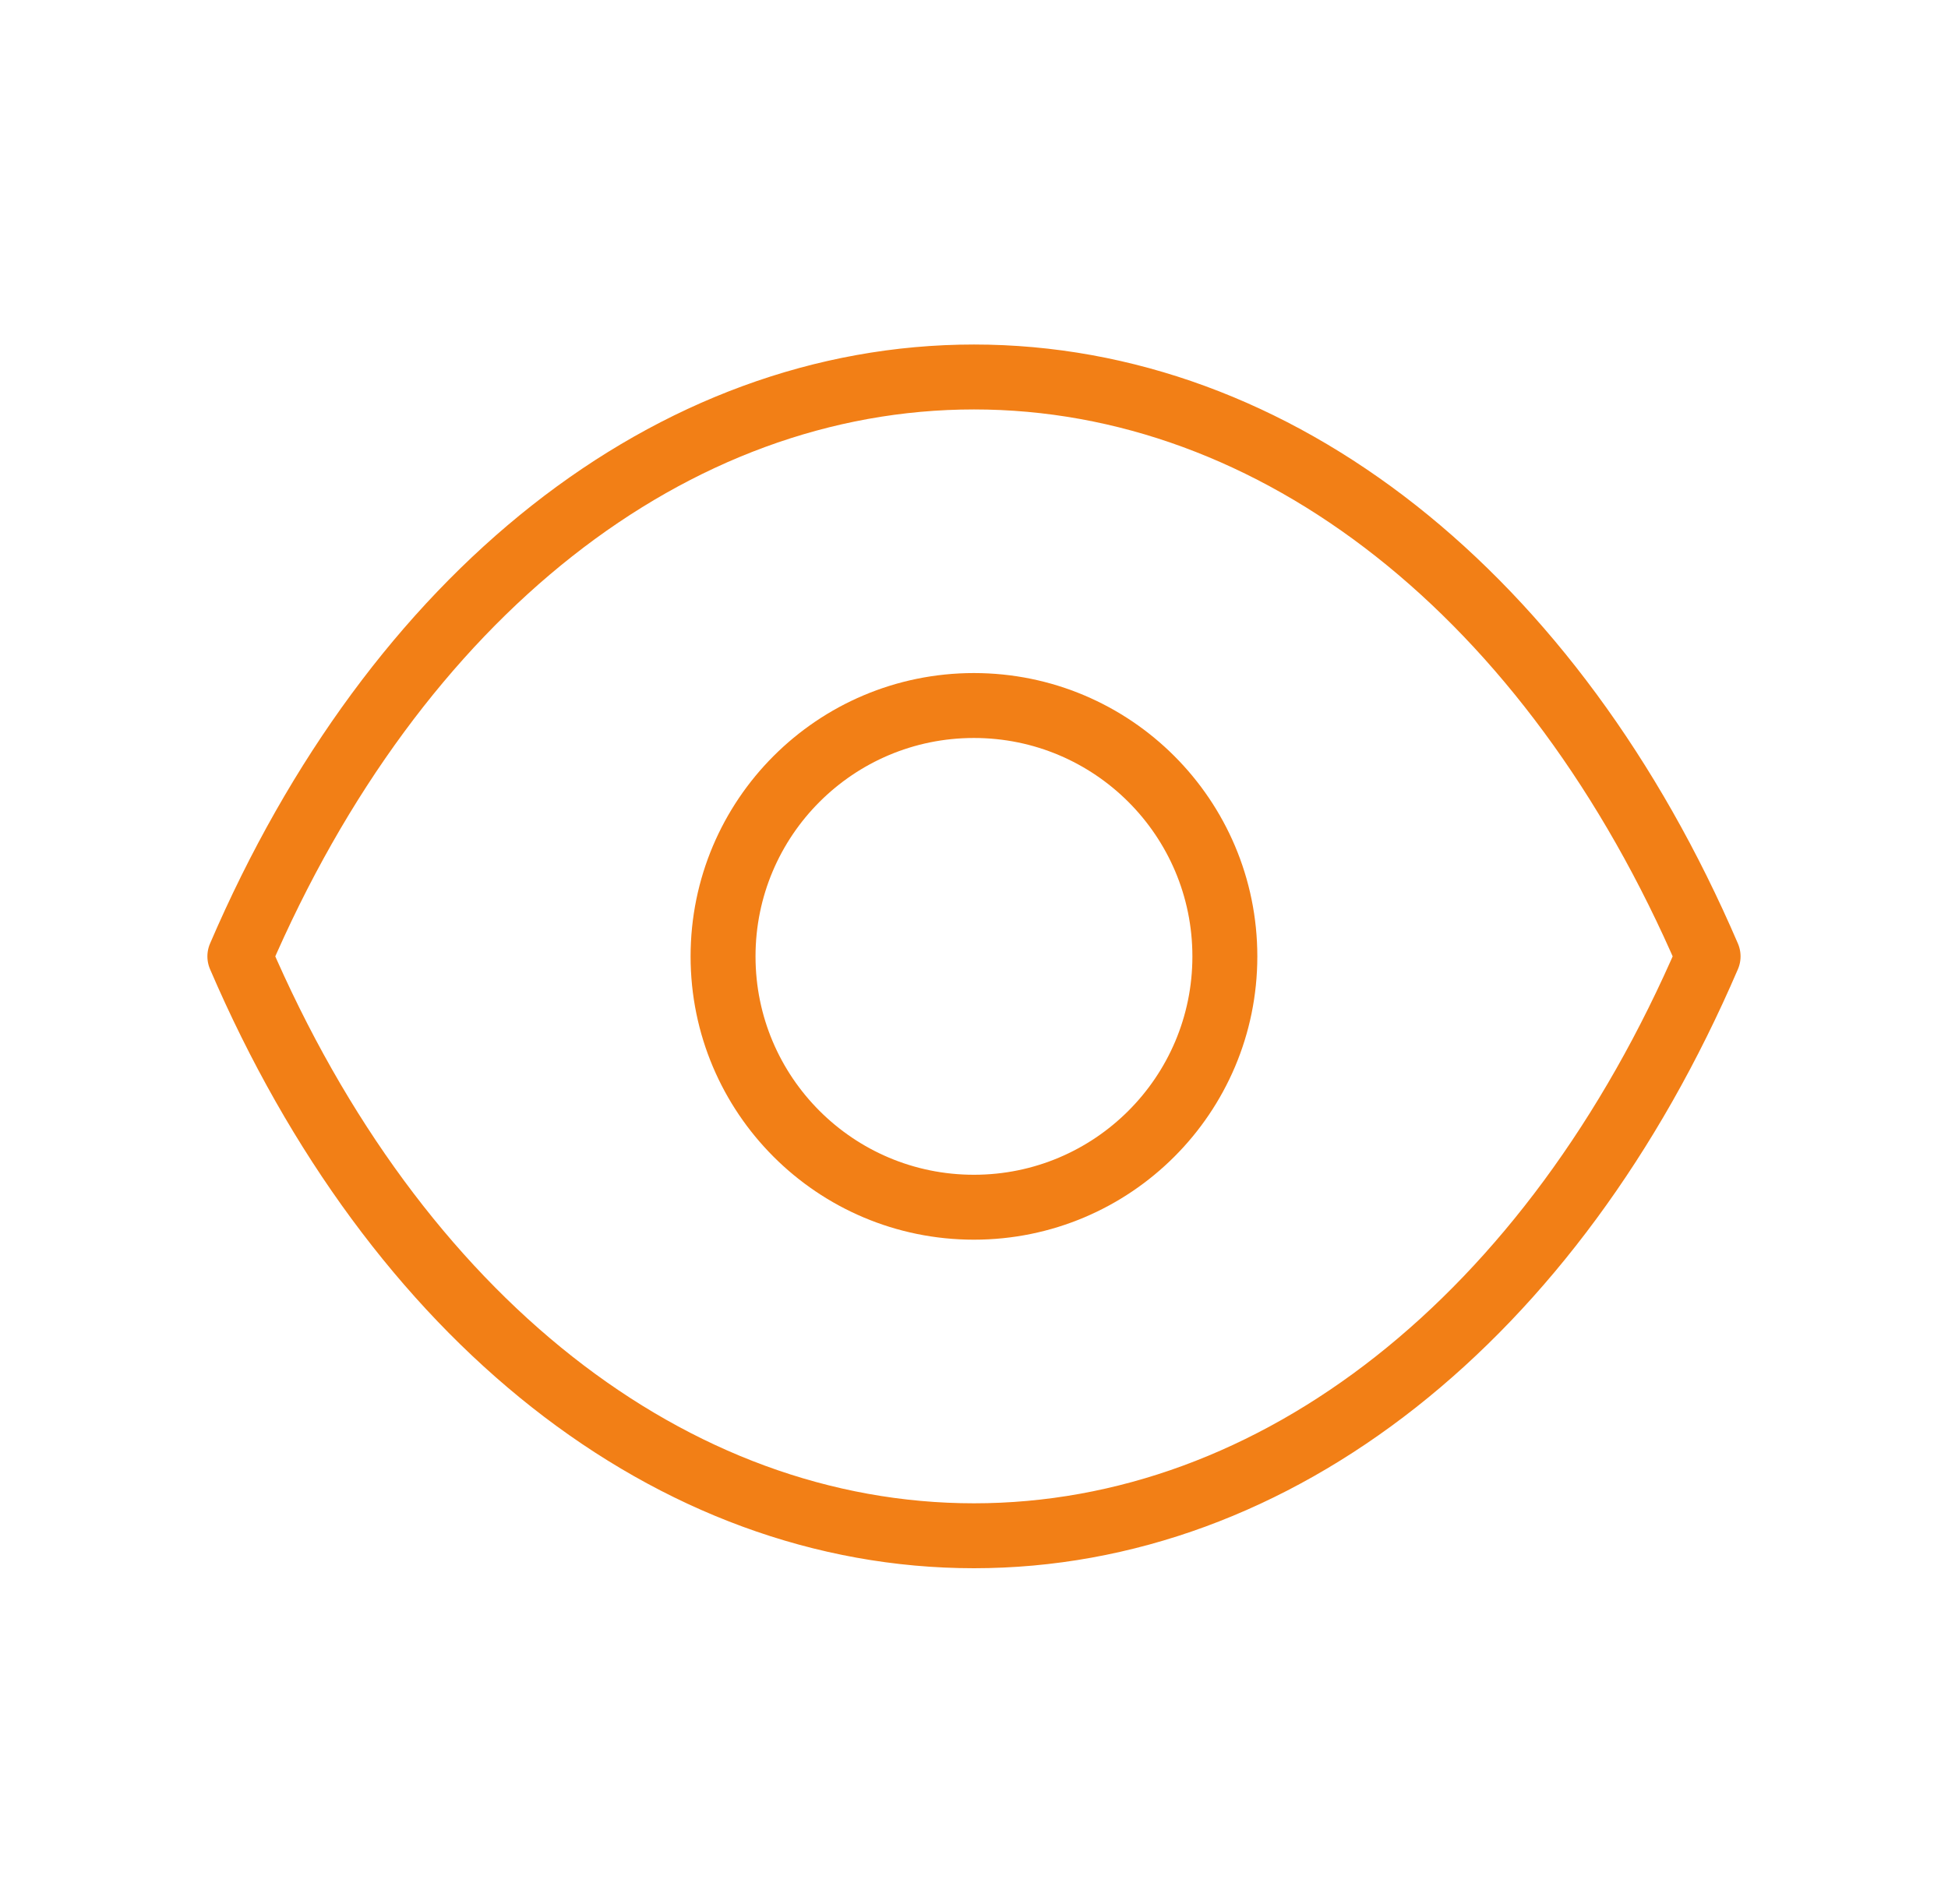 <svg width="45" height="44" viewBox="0 0 45 44" fill="none" xmlns="http://www.w3.org/2000/svg">
<path fill-rule="evenodd" clip-rule="evenodd" d="M28.295 22.098C28.295 25.299 25.699 27.893 22.498 27.893C19.297 27.893 16.703 25.299 16.703 22.098C16.703 18.895 19.297 16.301 22.498 16.301C25.699 16.301 28.295 18.895 28.295 22.098Z" stroke="#F27F16" stroke-width="1.5" stroke-linecap="round" stroke-linejoin="round"/>
<path fill-rule="evenodd" clip-rule="evenodd" d="M22.496 35.484C29.477 35.484 35.862 30.464 39.458 22.097C35.862 13.73 29.477 8.71 22.496 8.71H22.503C15.522 8.71 9.136 13.73 5.541 22.097C9.136 30.464 15.522 35.484 22.503 35.484H22.496Z" stroke="#F27F16" stroke-width="1.5" stroke-linecap="round" stroke-linejoin="round"/>
</svg>